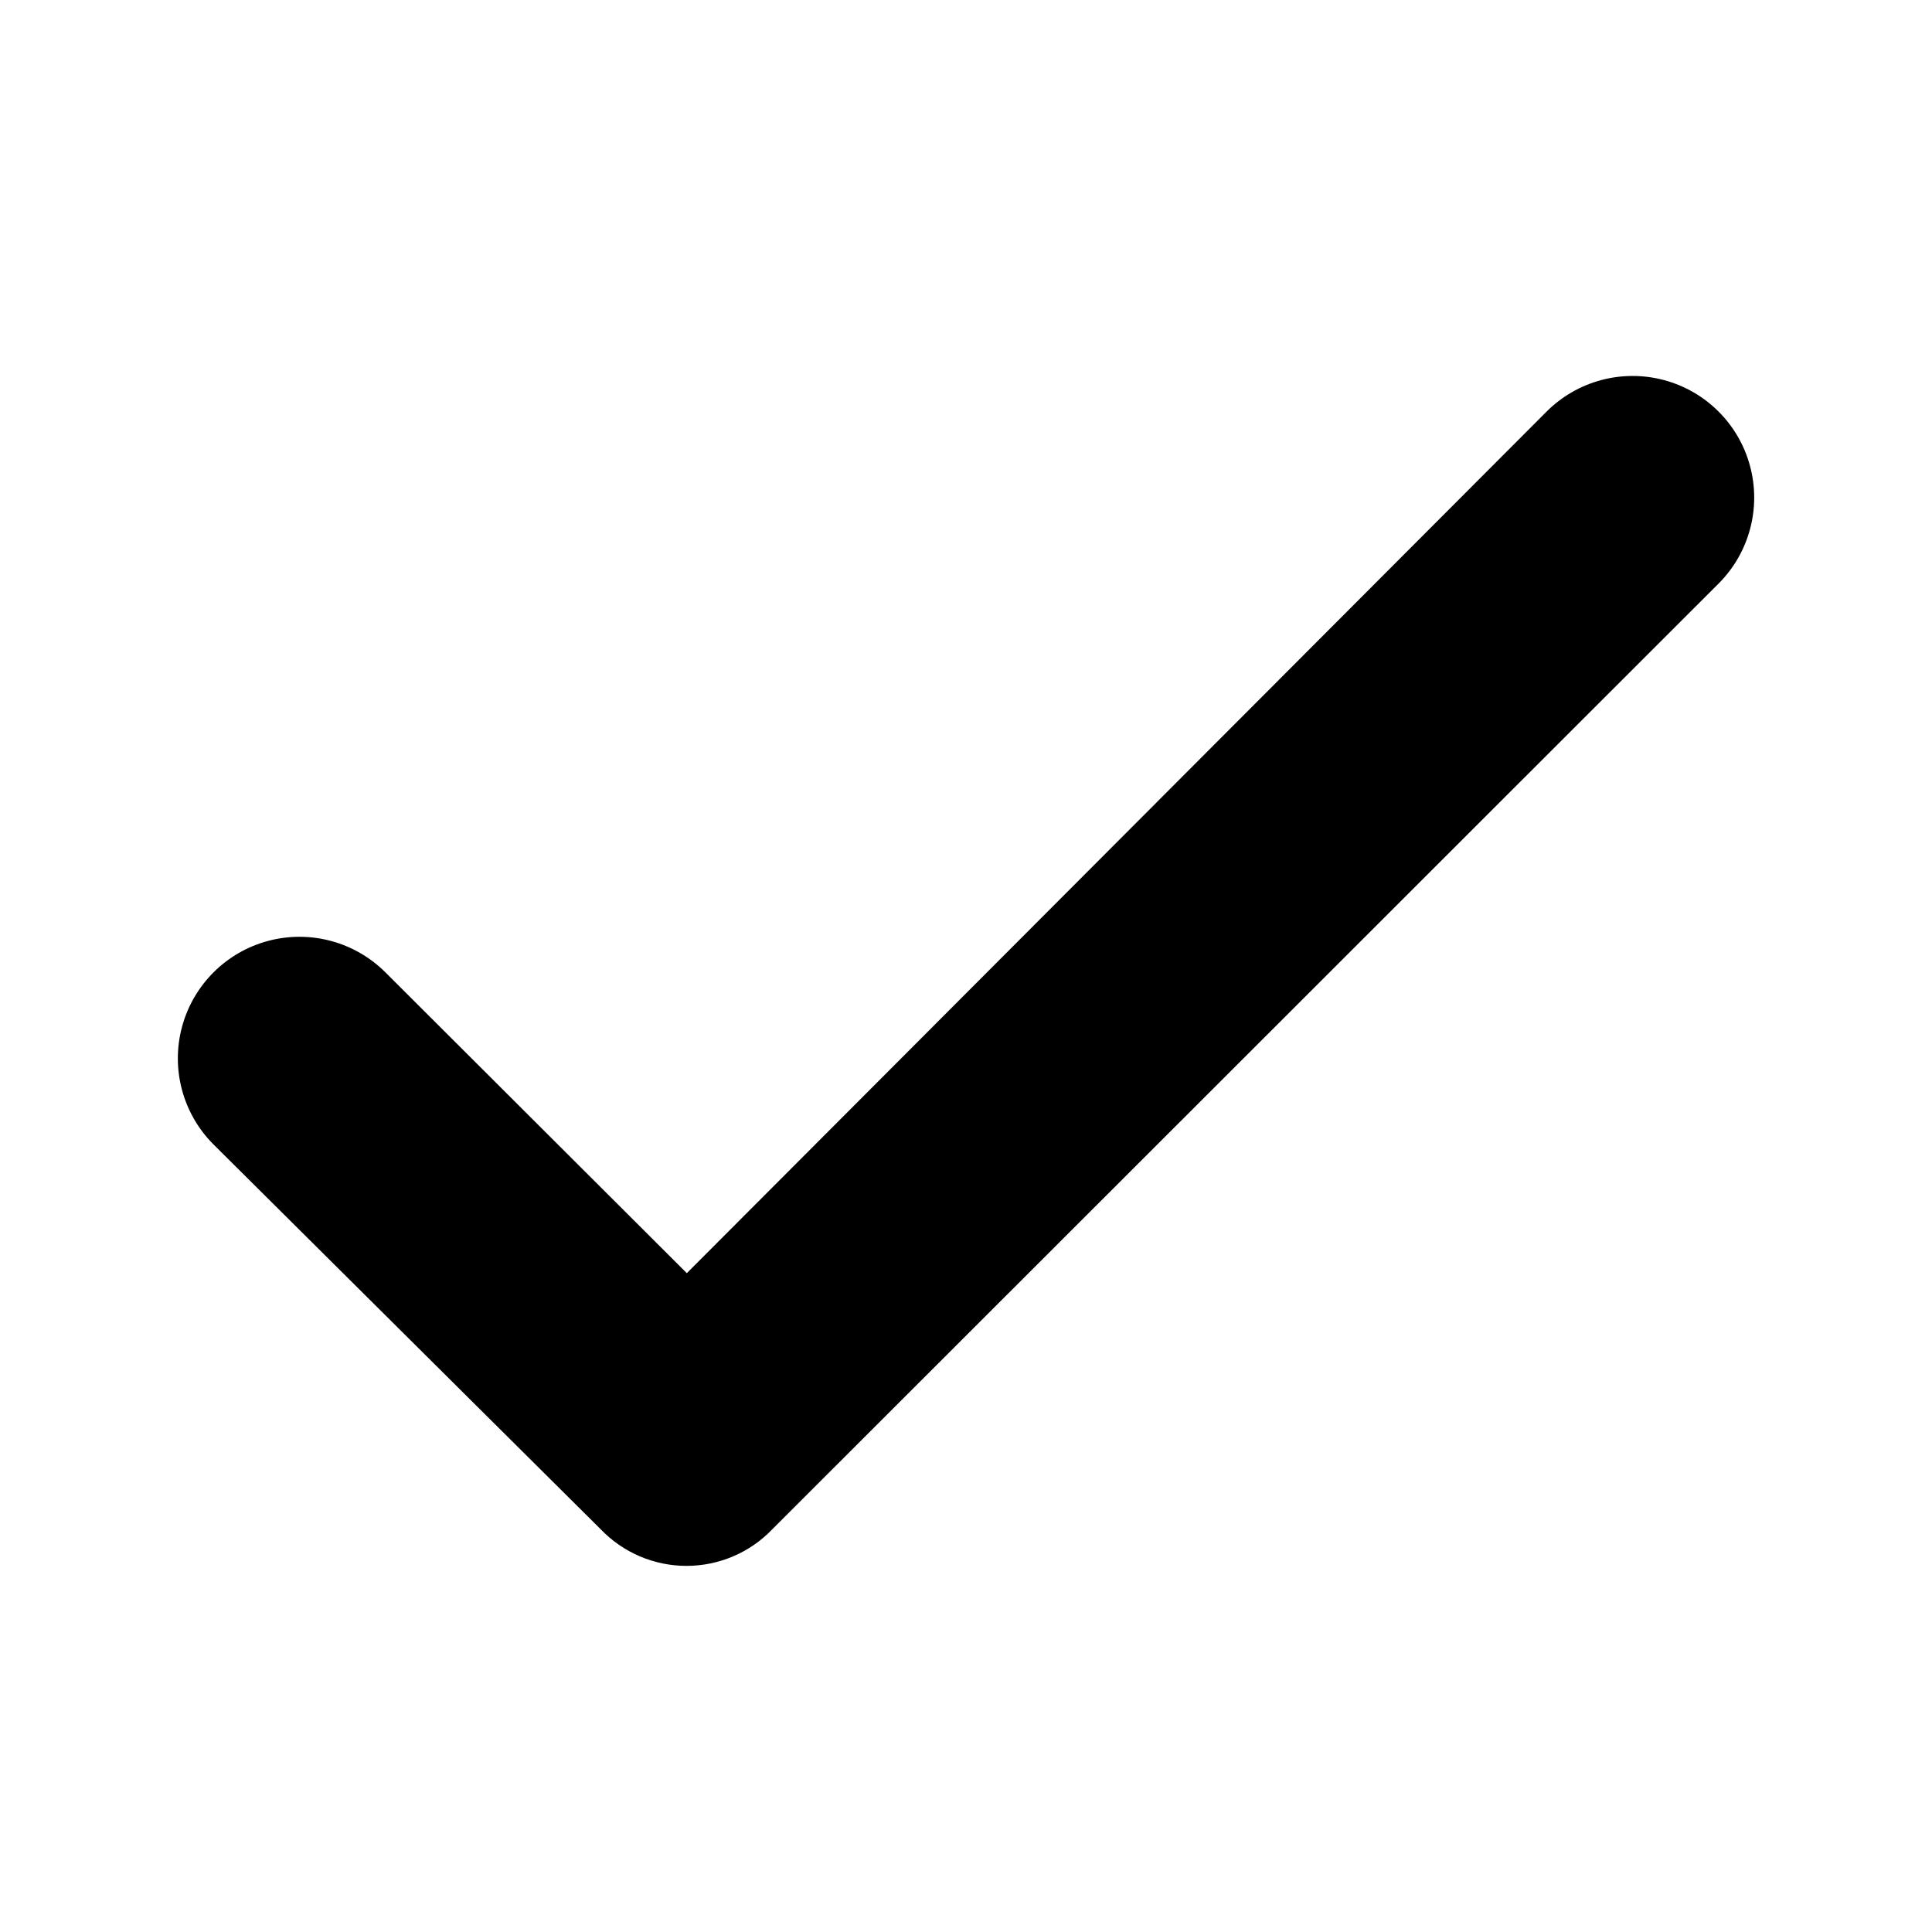<?xml version="1.0" encoding="UTF-8"?>
<!-- Uploaded to: ICON Repo, www.svgrepo.com, Generator: ICON Repo Mixer Tools -->
<svg fill="#000000" width="800px" height="800px" version="1.1" viewBox="144 144 512 512" xmlns="http://www.w3.org/2000/svg">
 <path d="m599.48 298.61-250.8 250.65c-5.938 6.207-14.156 9.715-22.75 9.715-8.59 0-16.809-3.508-22.75-9.715l-102.65-102.02c-8.125-8.156-11.285-20.027-8.285-31.145 3-11.117 11.699-19.789 22.828-22.75 11.129-2.961 22.988 0.238 31.117 8.395l79.824 79.664 227.81-228.29c8.129-8.156 19.992-11.355 31.117-8.395 11.129 2.961 19.832 11.633 22.828 22.75 3 11.117-0.16 22.988-8.285 31.145z"/>
</svg>